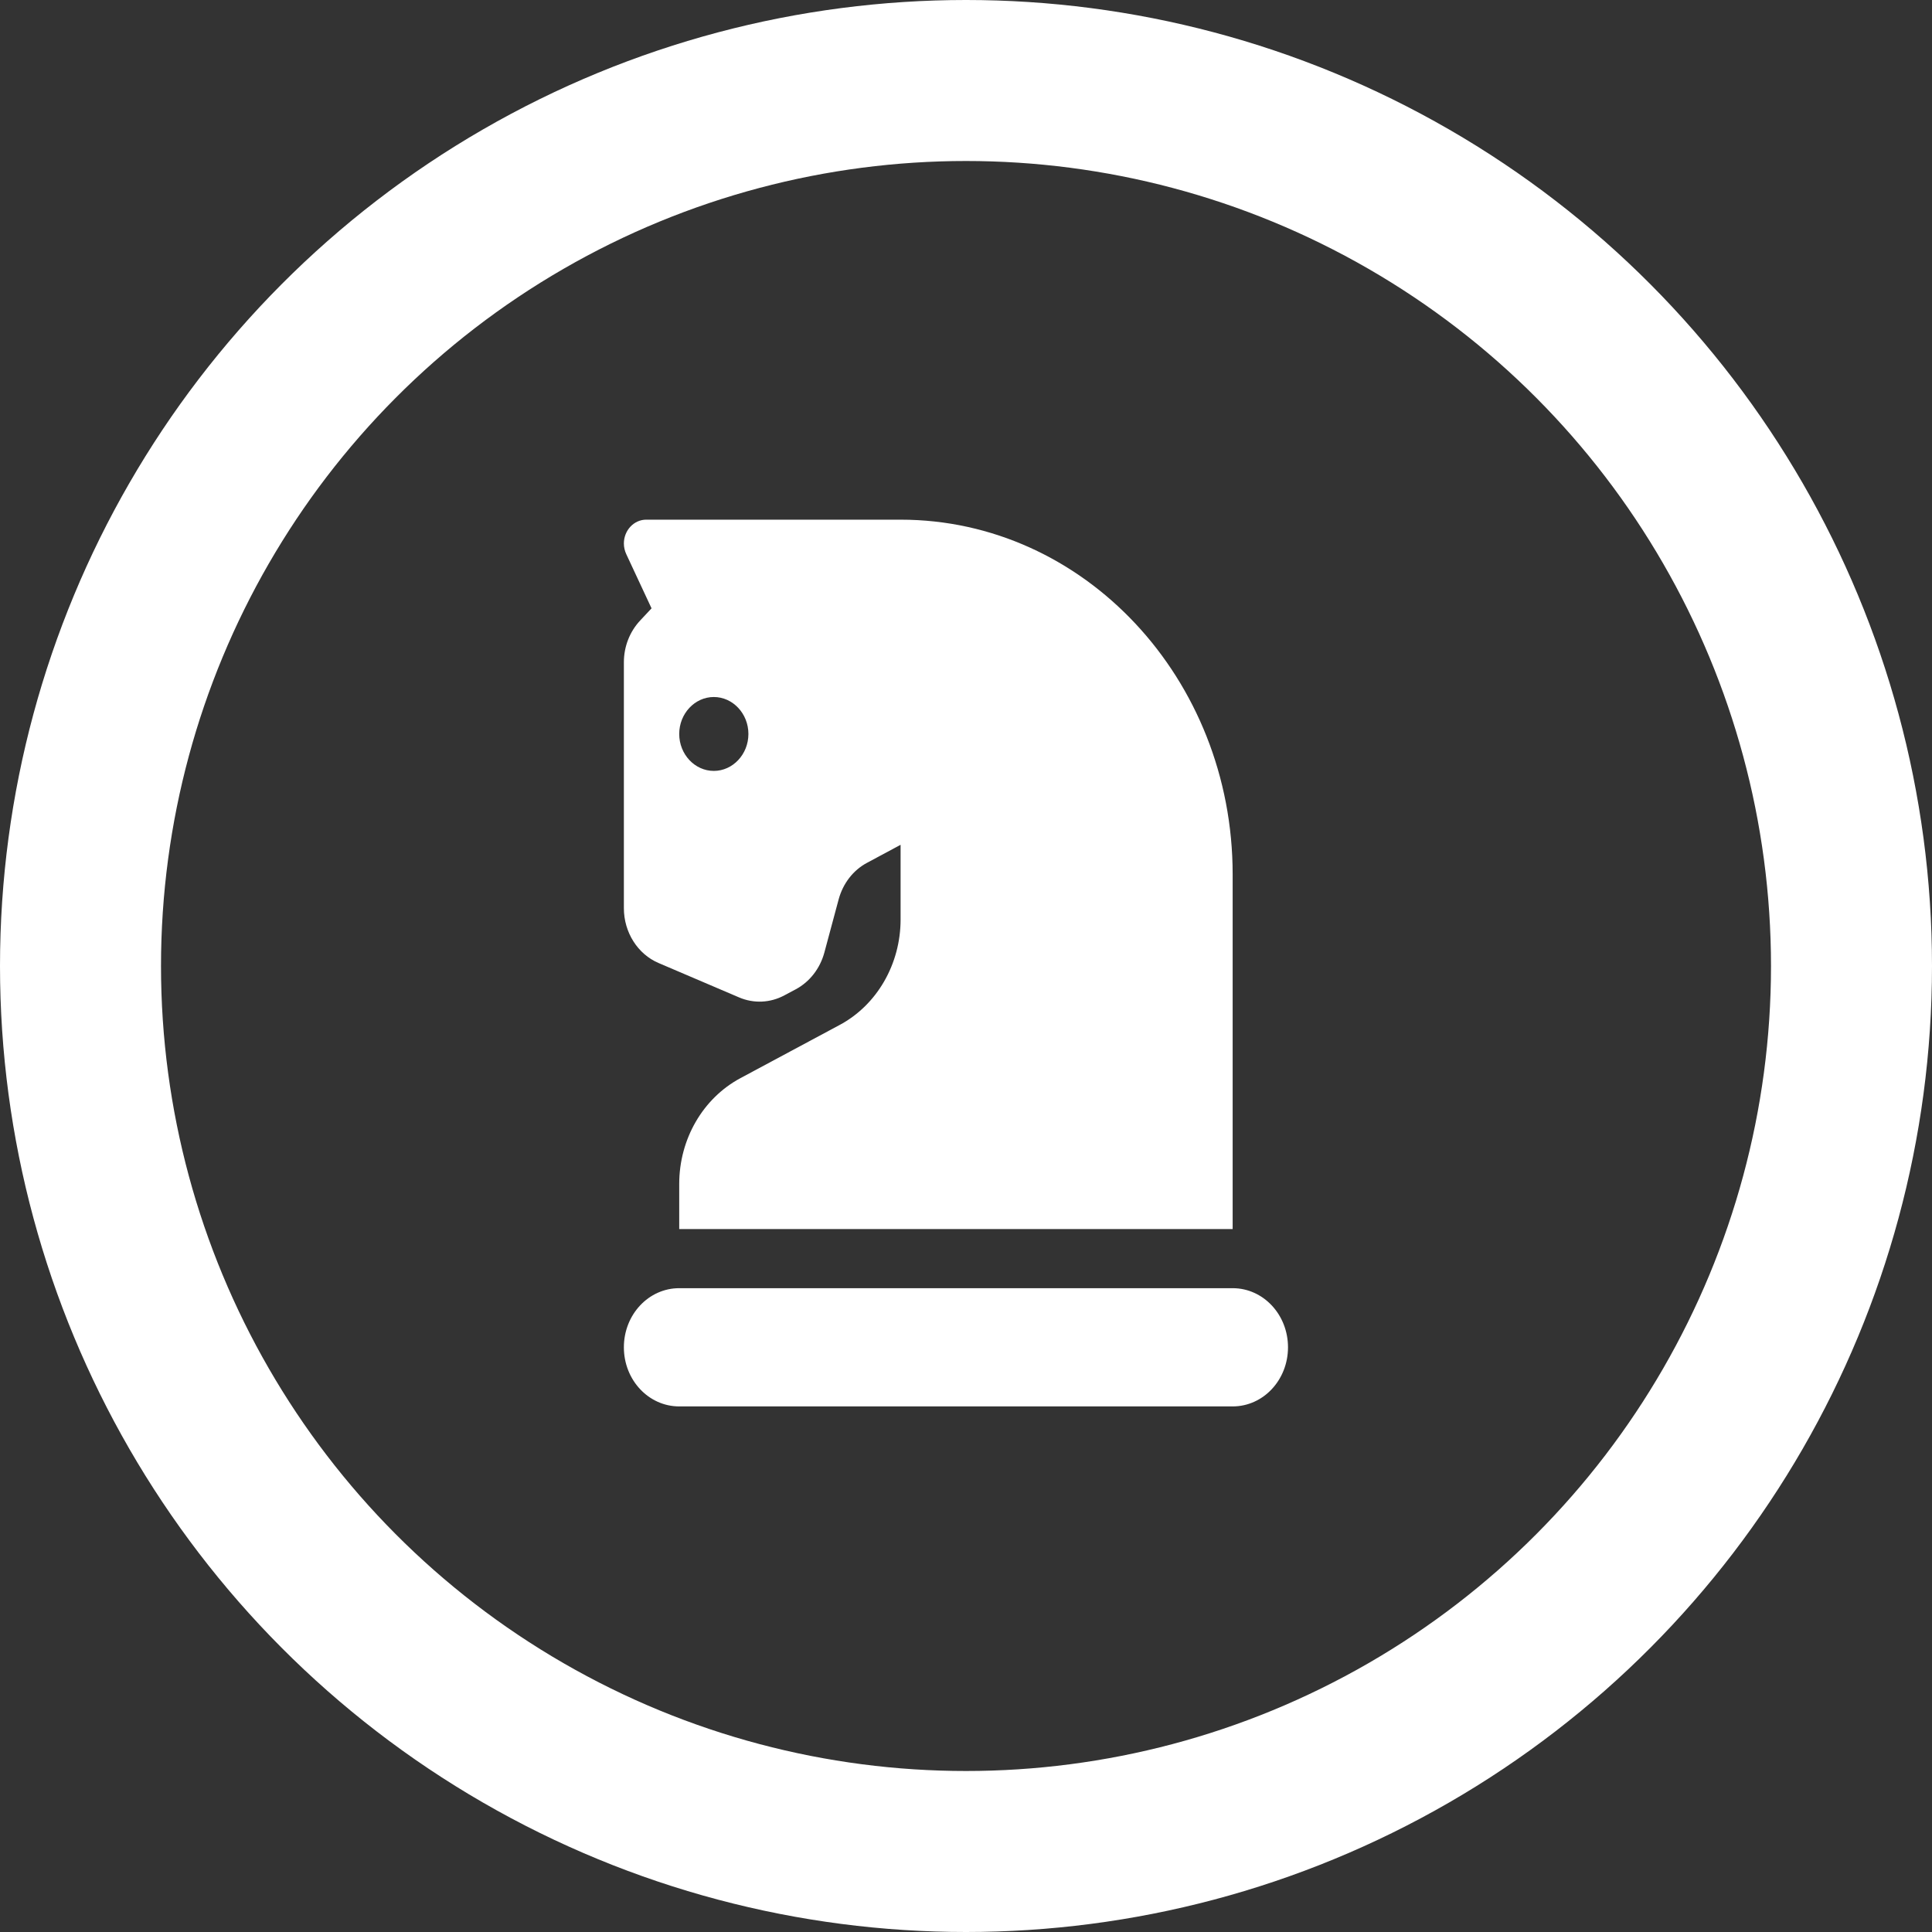 <svg width="96" height="96" viewBox="0 0 96 96" fill="none" xmlns="http://www.w3.org/2000/svg">
<rect x="0" y="0" width="96" height="96" fill="#333333" stroke="none"/>
<path d="M33.75 58.832V61.072H61.25V43.447C61.25 33.716 53.859 25.822 44.75 25.822H32.109C31.498 25.822 31 26.354 31 27.006C31 27.189 31.043 27.373 31.12 27.538L32.375 30.228L31.808 30.834C31.292 31.385 31 32.128 31 32.908V45.127C31 46.329 31.688 47.412 32.727 47.853L36.723 49.56C37.454 49.873 38.27 49.836 38.975 49.459L39.542 49.157C40.23 48.789 40.745 48.128 40.96 47.339L41.673 44.686C41.888 43.897 42.395 43.236 43.091 42.868L44.75 41.978V45.687C44.75 47.908 43.573 49.946 41.708 50.937L36.792 53.572C34.927 54.572 33.75 56.601 33.75 58.832ZM37.188 36.47C37.188 37.48 36.414 38.306 35.469 38.306C34.523 38.306 33.75 37.48 33.75 36.47C33.75 35.46 34.523 34.634 35.469 34.634C36.414 34.634 37.188 35.46 37.188 36.47ZM61.25 64.009H33.75C32.229 64.009 31 65.322 31 66.947C31 68.572 32.229 69.884 33.75 69.884H61.25C62.771 69.884 64 68.572 64 66.947C64 65.322 62.771 64.009 61.25 64.009Z" fill="white"/>
<circle cx="48" cy="48" r="44" stroke="white" stroke-width="8"/>
</svg>
